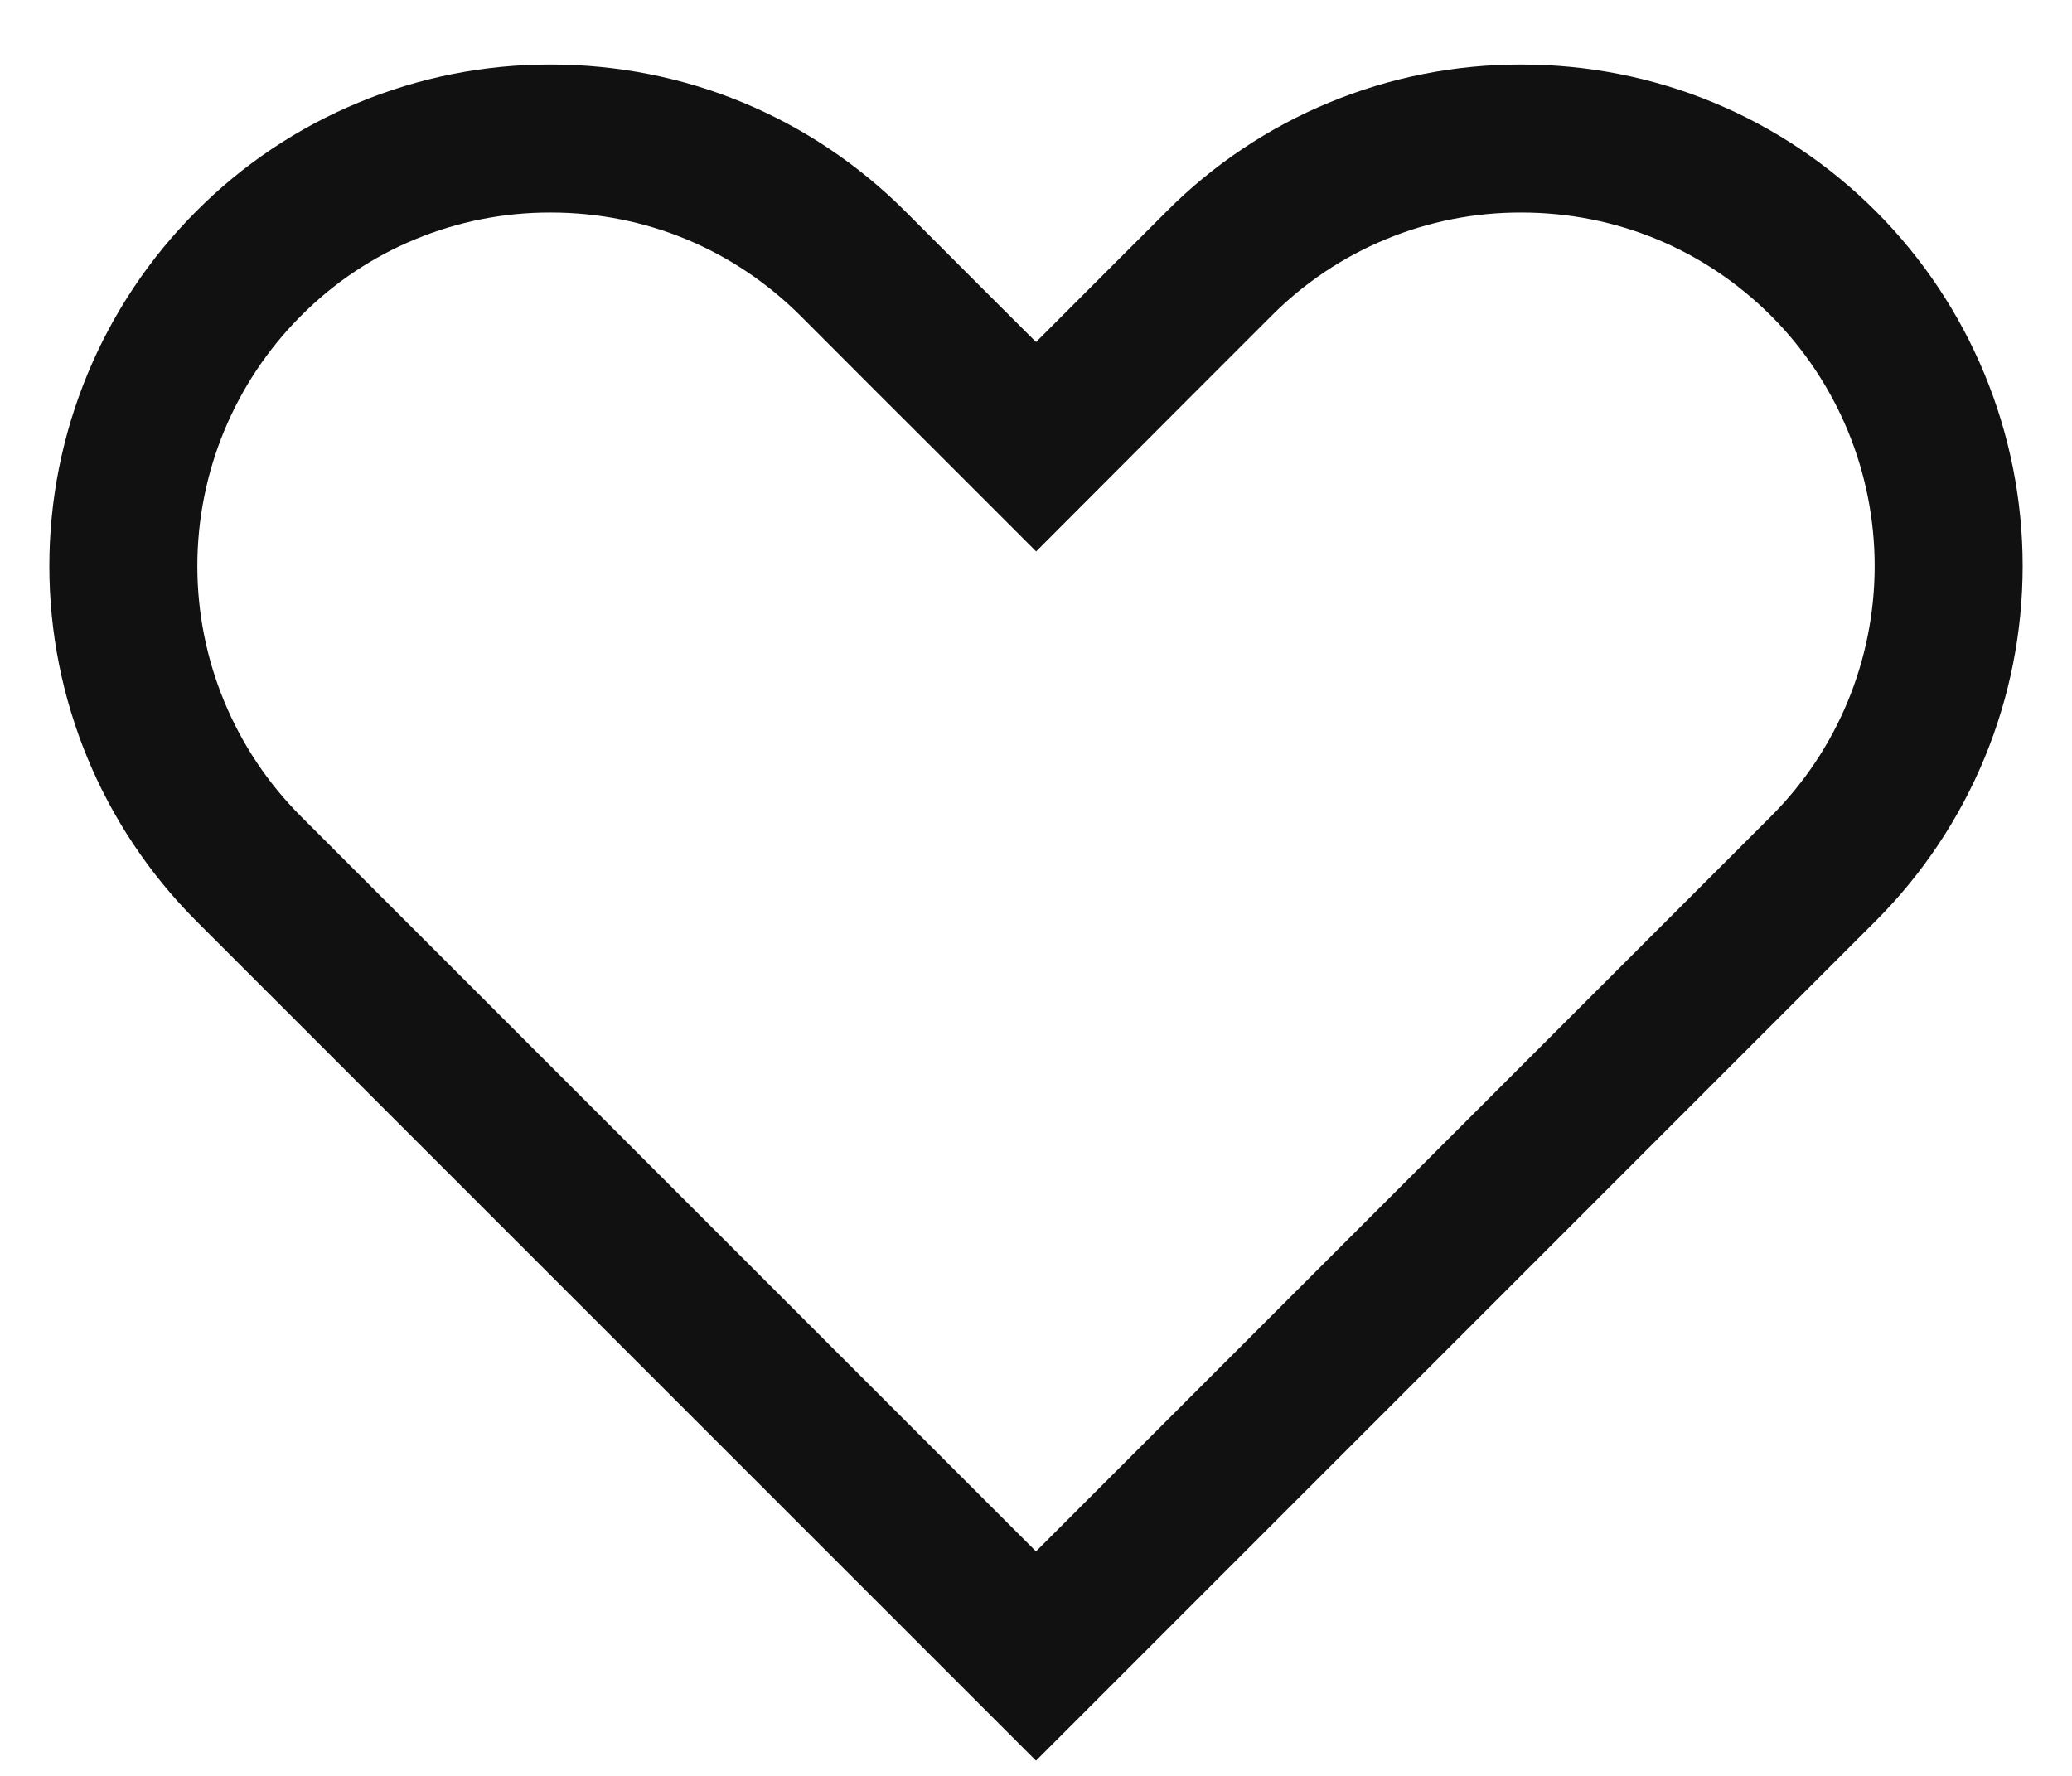 <svg width="21" height="18" viewBox="0 0 21 18" fill="none" xmlns="http://www.w3.org/2000/svg">
<path d="M15.416 1.404H15.418C16.577 1.404 17.663 1.854 18.483 2.673C19.294 3.486 19.75 4.588 19.75 5.737C19.75 6.887 19.294 7.989 18.482 8.802L10.5 16.785L2.517 8.802C1.706 7.989 1.25 6.887 1.25 5.738C1.25 4.589 1.706 3.487 2.517 2.674L2.518 2.673C2.919 2.269 3.396 1.949 3.922 1.732C4.447 1.514 5.011 1.403 5.579 1.404H5.581C6.74 1.404 7.826 1.854 8.646 2.673L9.425 3.453L9.97 3.997L10.501 4.528L11.031 3.997L11.574 3.453L11.575 3.452L12.354 2.673L12.355 2.672C12.756 2.269 13.233 1.949 13.759 1.732C14.284 1.514 14.848 1.403 15.416 1.404Z" stroke="#111111" stroke-width="1.5"/>
</svg>
